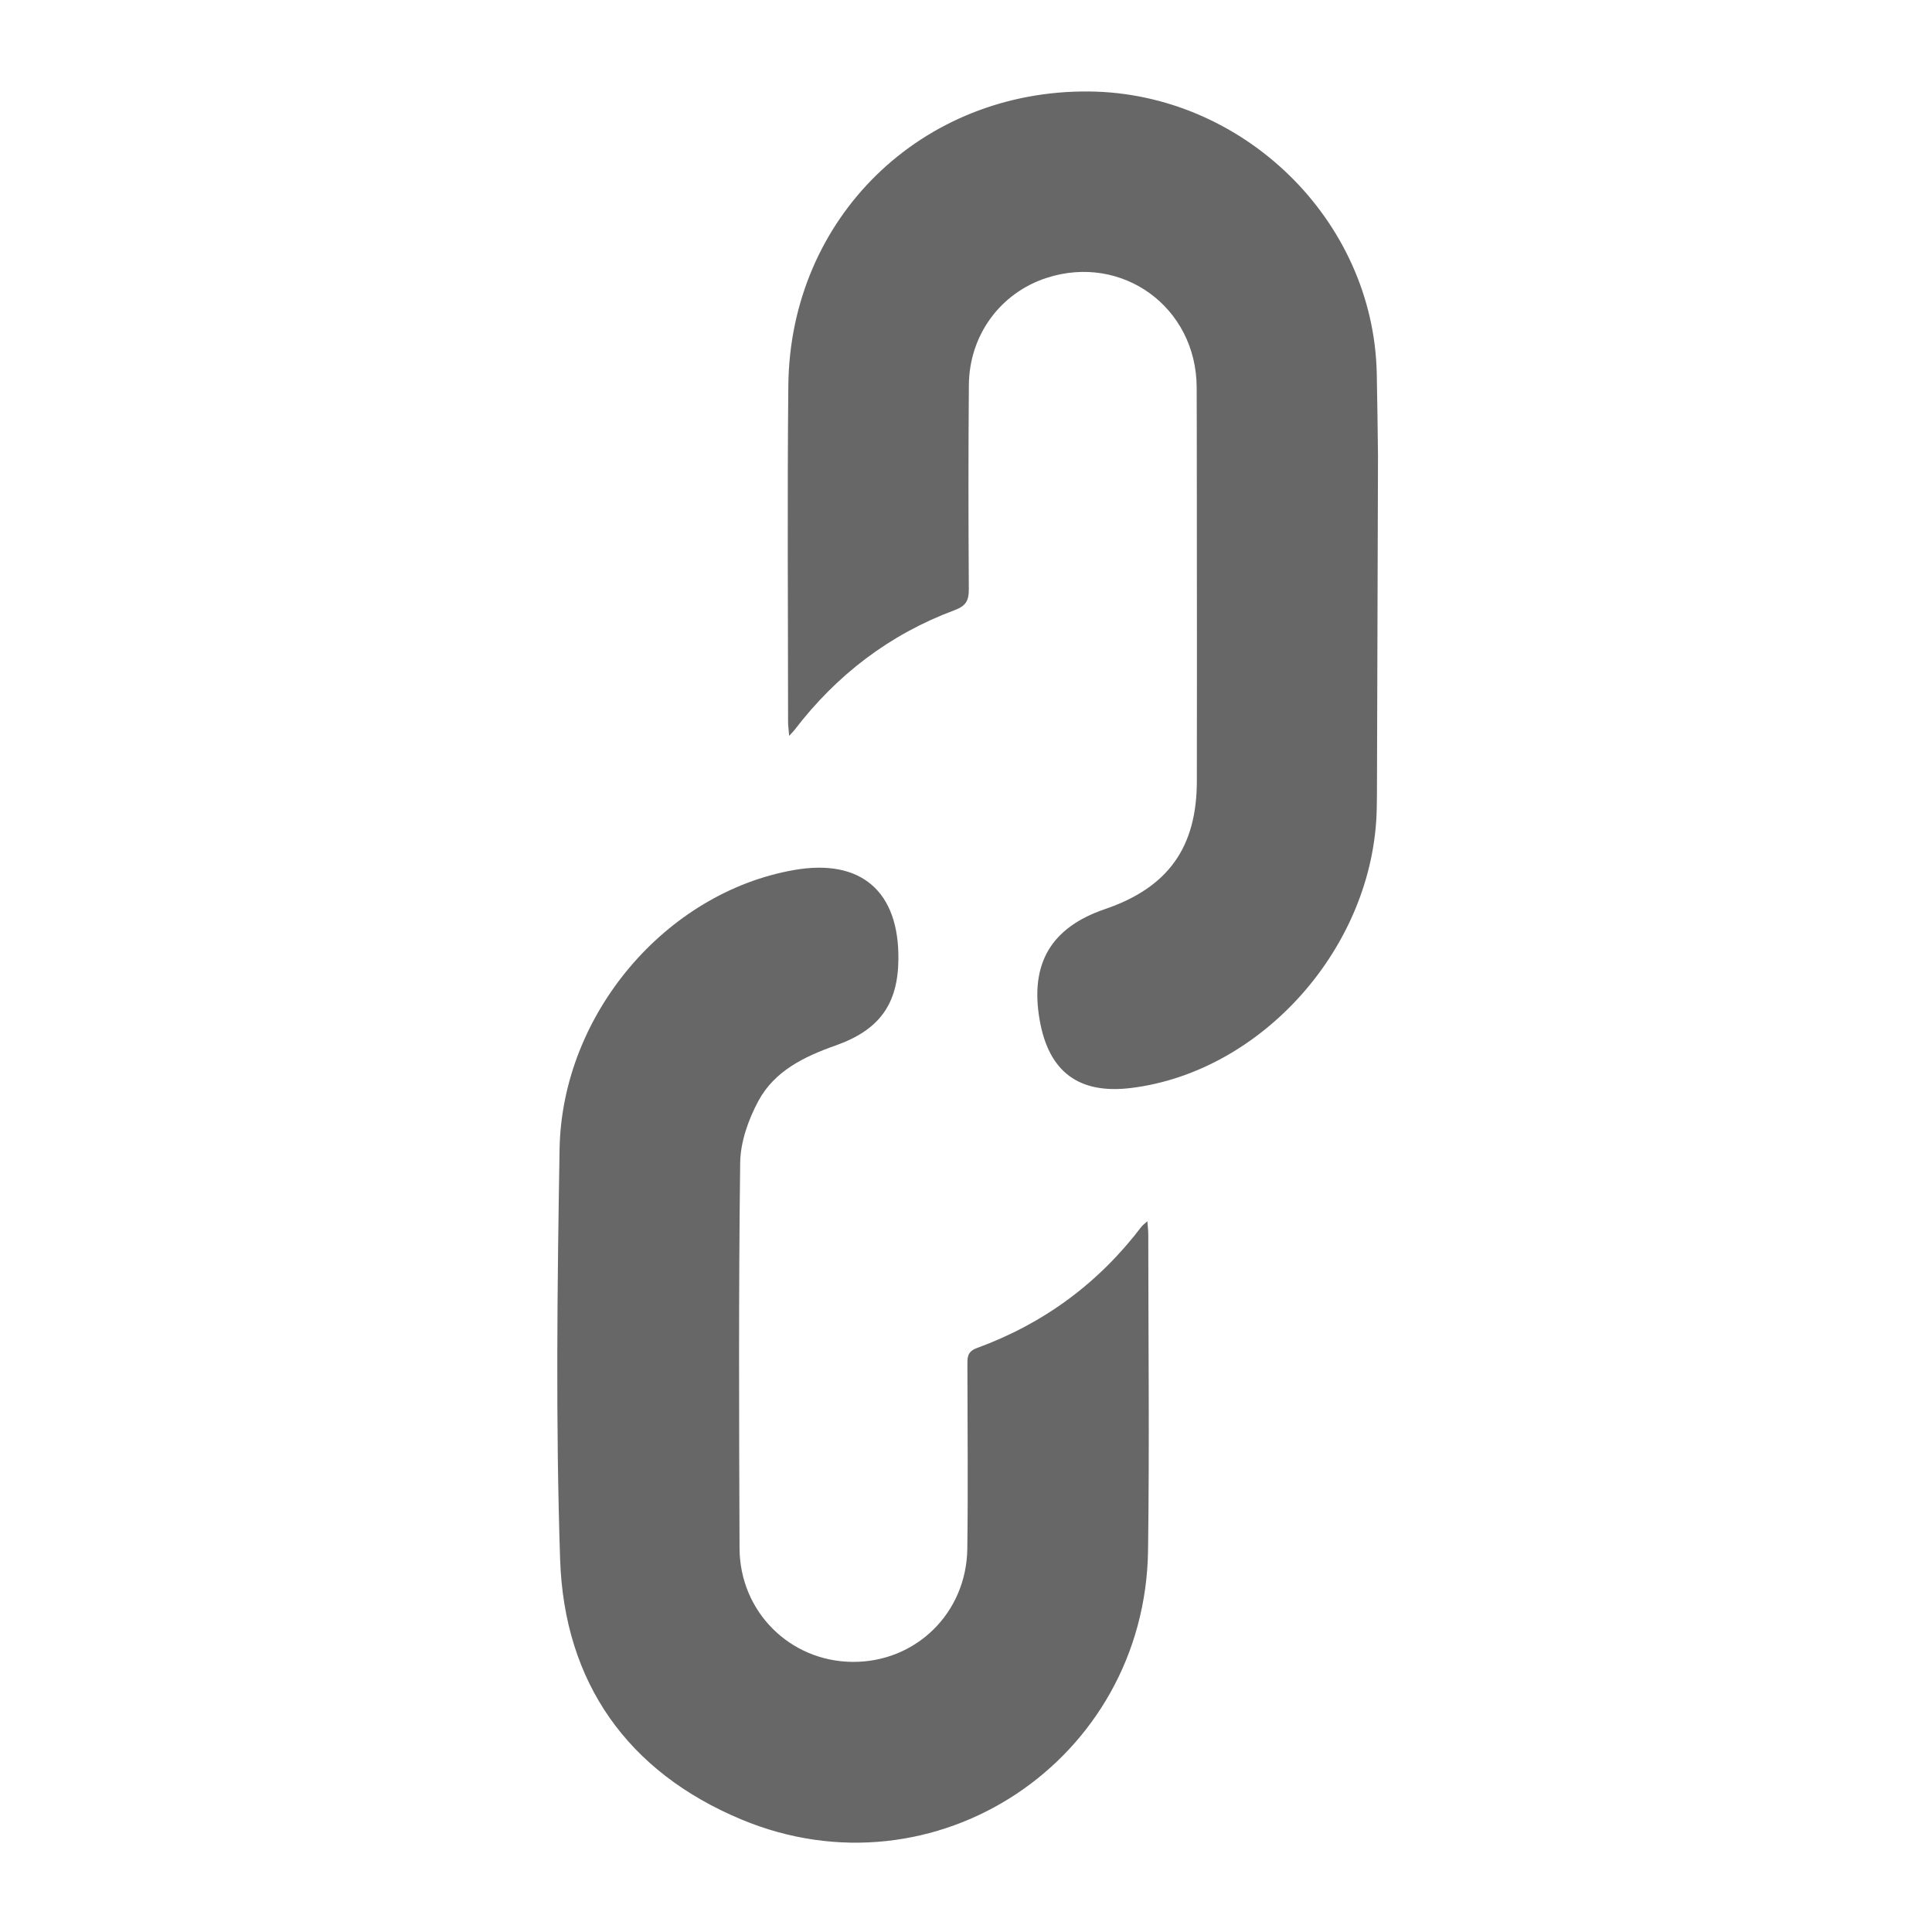 <?xml version="1.0" encoding="iso-8859-1"?>
<!-- Generator: Adobe Illustrator 24.3.0, SVG Export Plug-In . SVG Version: 6.00 Build 0)  -->
<svg version="1.1" xmlns="http://www.w3.org/2000/svg" xmlns:xlink="http://www.w3.org/1999/xlink" x="0px" y="0px"
	 viewBox="0 0 512 512" style="enable-background:new 0 0 512 512;" xml:space="preserve">
<g id="admin-icon-detached">
	<g>
		<g>
			<path style="fill:#666766;" d="M304.064,323.644c0.108,1.465,0.241,2.43,0.241,3.394c0.011,27.939,0.323,55.882-0.059,83.816
				c-0.761,55.692-56.484,92.776-107.84,71.298c-30.099-12.588-46.893-36.291-47.969-68.901
				c-1.194-36.193-0.748-72.465-0.144-108.687c0.597-35.809,28.192-68.037,62.11-73.996c17.757-3.12,27.923,5.617,27.682,23.792
				c-0.156,11.76-5.004,18.61-16.712,22.735c-8.31,2.927-16.137,6.759-20.393,14.669c-2.656,4.936-4.757,10.869-4.826,16.383
				c-0.429,34.045-0.297,68.099-0.168,102.149c0.064,16.808,13.322,29.967,29.9,30.119c16.78,0.154,30.234-12.904,30.461-29.979
				c0.215-16.149,0.043-32.304,0.027-48.456c-0.002-2.04-0.191-3.746,2.515-4.734c17.644-6.444,32.213-17.159,43.6-32.144
				C302.804,324.687,303.259,324.381,304.064,323.644z"/>
		</g>
		<g>
			<path style="fill:#666766;" d="M365.183,120.702c-0.089-7.225-0.178-14.449-0.325-21.672
				c-0.834-40.909-35.604-74.378-76.198-74.787c-44.424-0.448-79.299,33.459-79.746,77.939c-0.298,29.679-0.074,59.364-0.068,89.047
				c0,1.115,0.168,2.231,0.293,3.779c0.714-0.787,1.12-1.175,1.458-1.615c11.138-14.551,25.179-25.291,42.36-31.686
				c3.057-1.137,3.809-2.562,3.79-5.58c-0.116-18.041-0.141-36.085,0.014-54.126c0.114-13.245,8.39-24.404,20.636-28.366
				c19.975-6.463,39.632,7.726,39.732,28.994c0.038,8.173,0.027,16.347,0.04,24.52l0.03,47.925
				c-0.011,10.627-0.023,21.253-0.023,31.879c-0.001,17.628-7.629,28.265-24.341,33.967c-14.297,4.879-19.923,14.409-17.325,29.351
				c2.402,13.815,10.398,19.765,24.265,18.055c34.615-4.267,64.38-37.381,65.076-74.067c0.023-1.226,0.031-2.453,0.053-3.679
				L365.183,120.702z"/>
		</g>
	</g>
</g>
<g id="Layer_1">
</g>
</svg>
